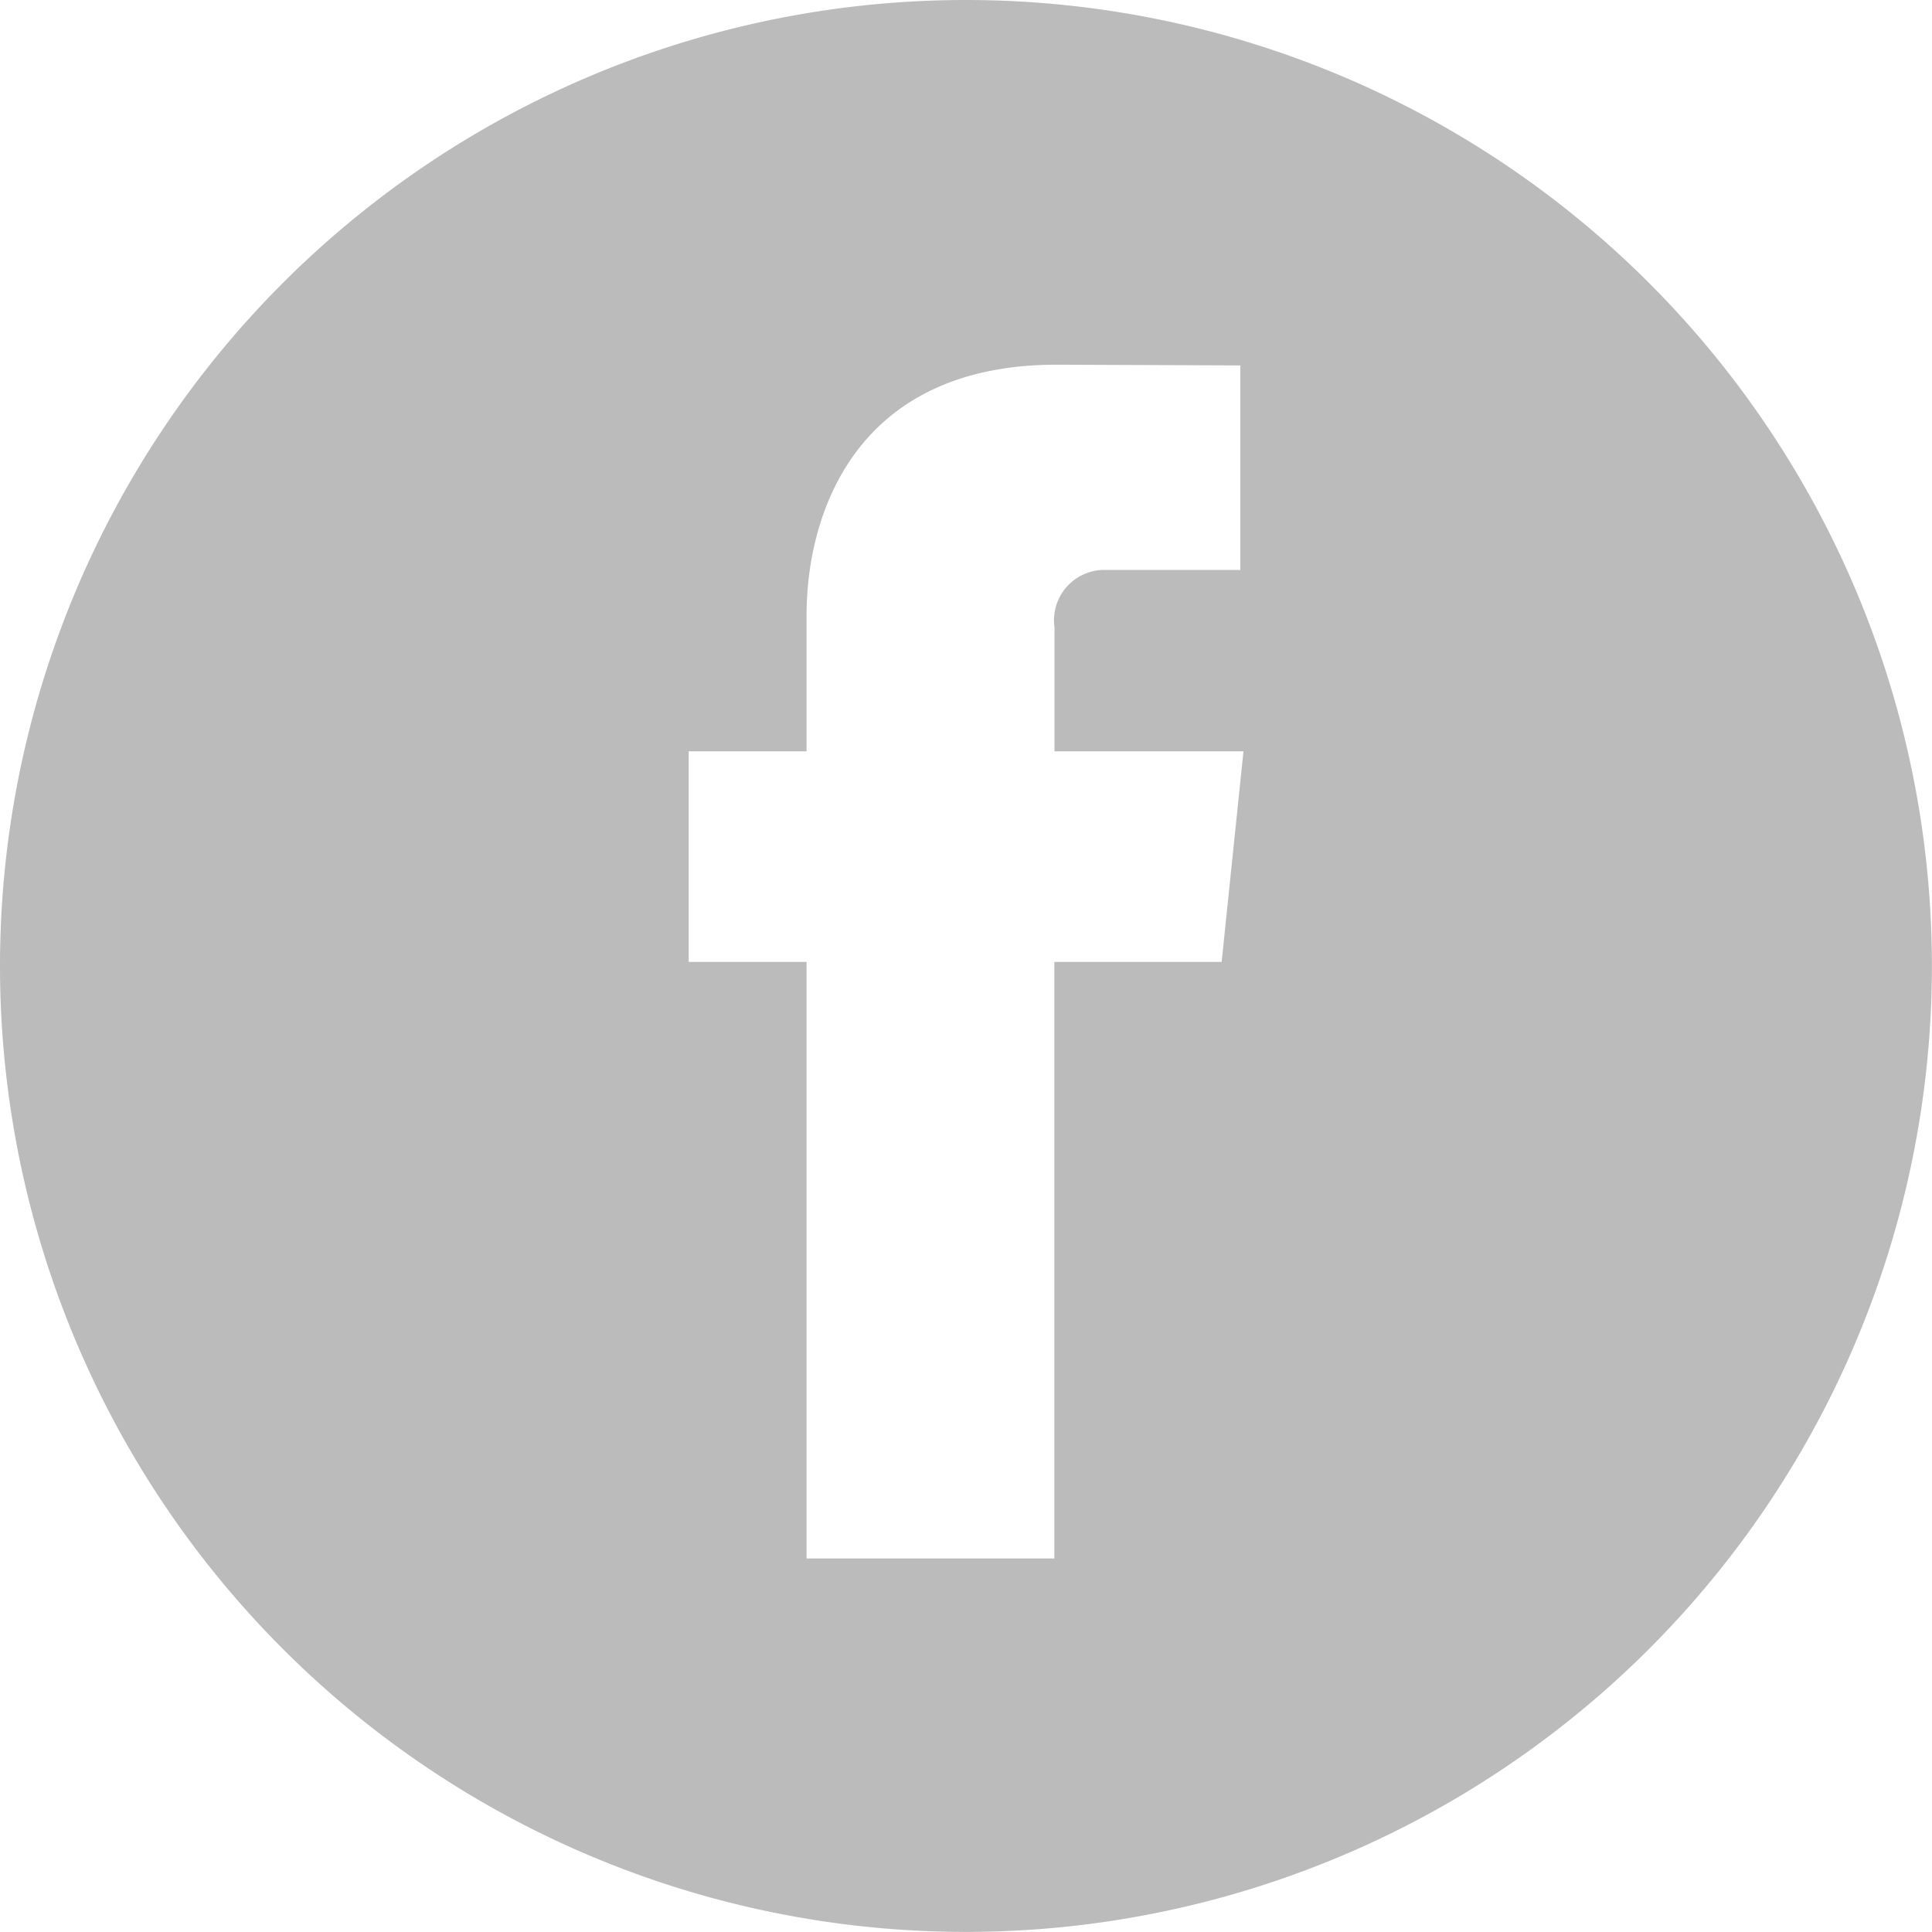 <?xml version="1.0" encoding="UTF-8"?> <svg xmlns="http://www.w3.org/2000/svg" width="40.002" height="40" viewBox="0 0 40.002 40"><path id="Path_180" data-name="Path 180" d="M2840,3880a20,20,0,1,0,20,20A20,20,0,0,0,2840,3880Zm5.294,19.917h-3.463v12.351H2836.7v-12.351h-2.441v-4.361h2.441v-2.825c0-2.023.961-5.18,5.181-5.18l3.8.015v4.235h-2.76a1.044,1.044,0,0,0-1.088,1.187v2.568h3.913Z" transform="translate(-2820 -3880)" fill="#bbb"></path></svg> 